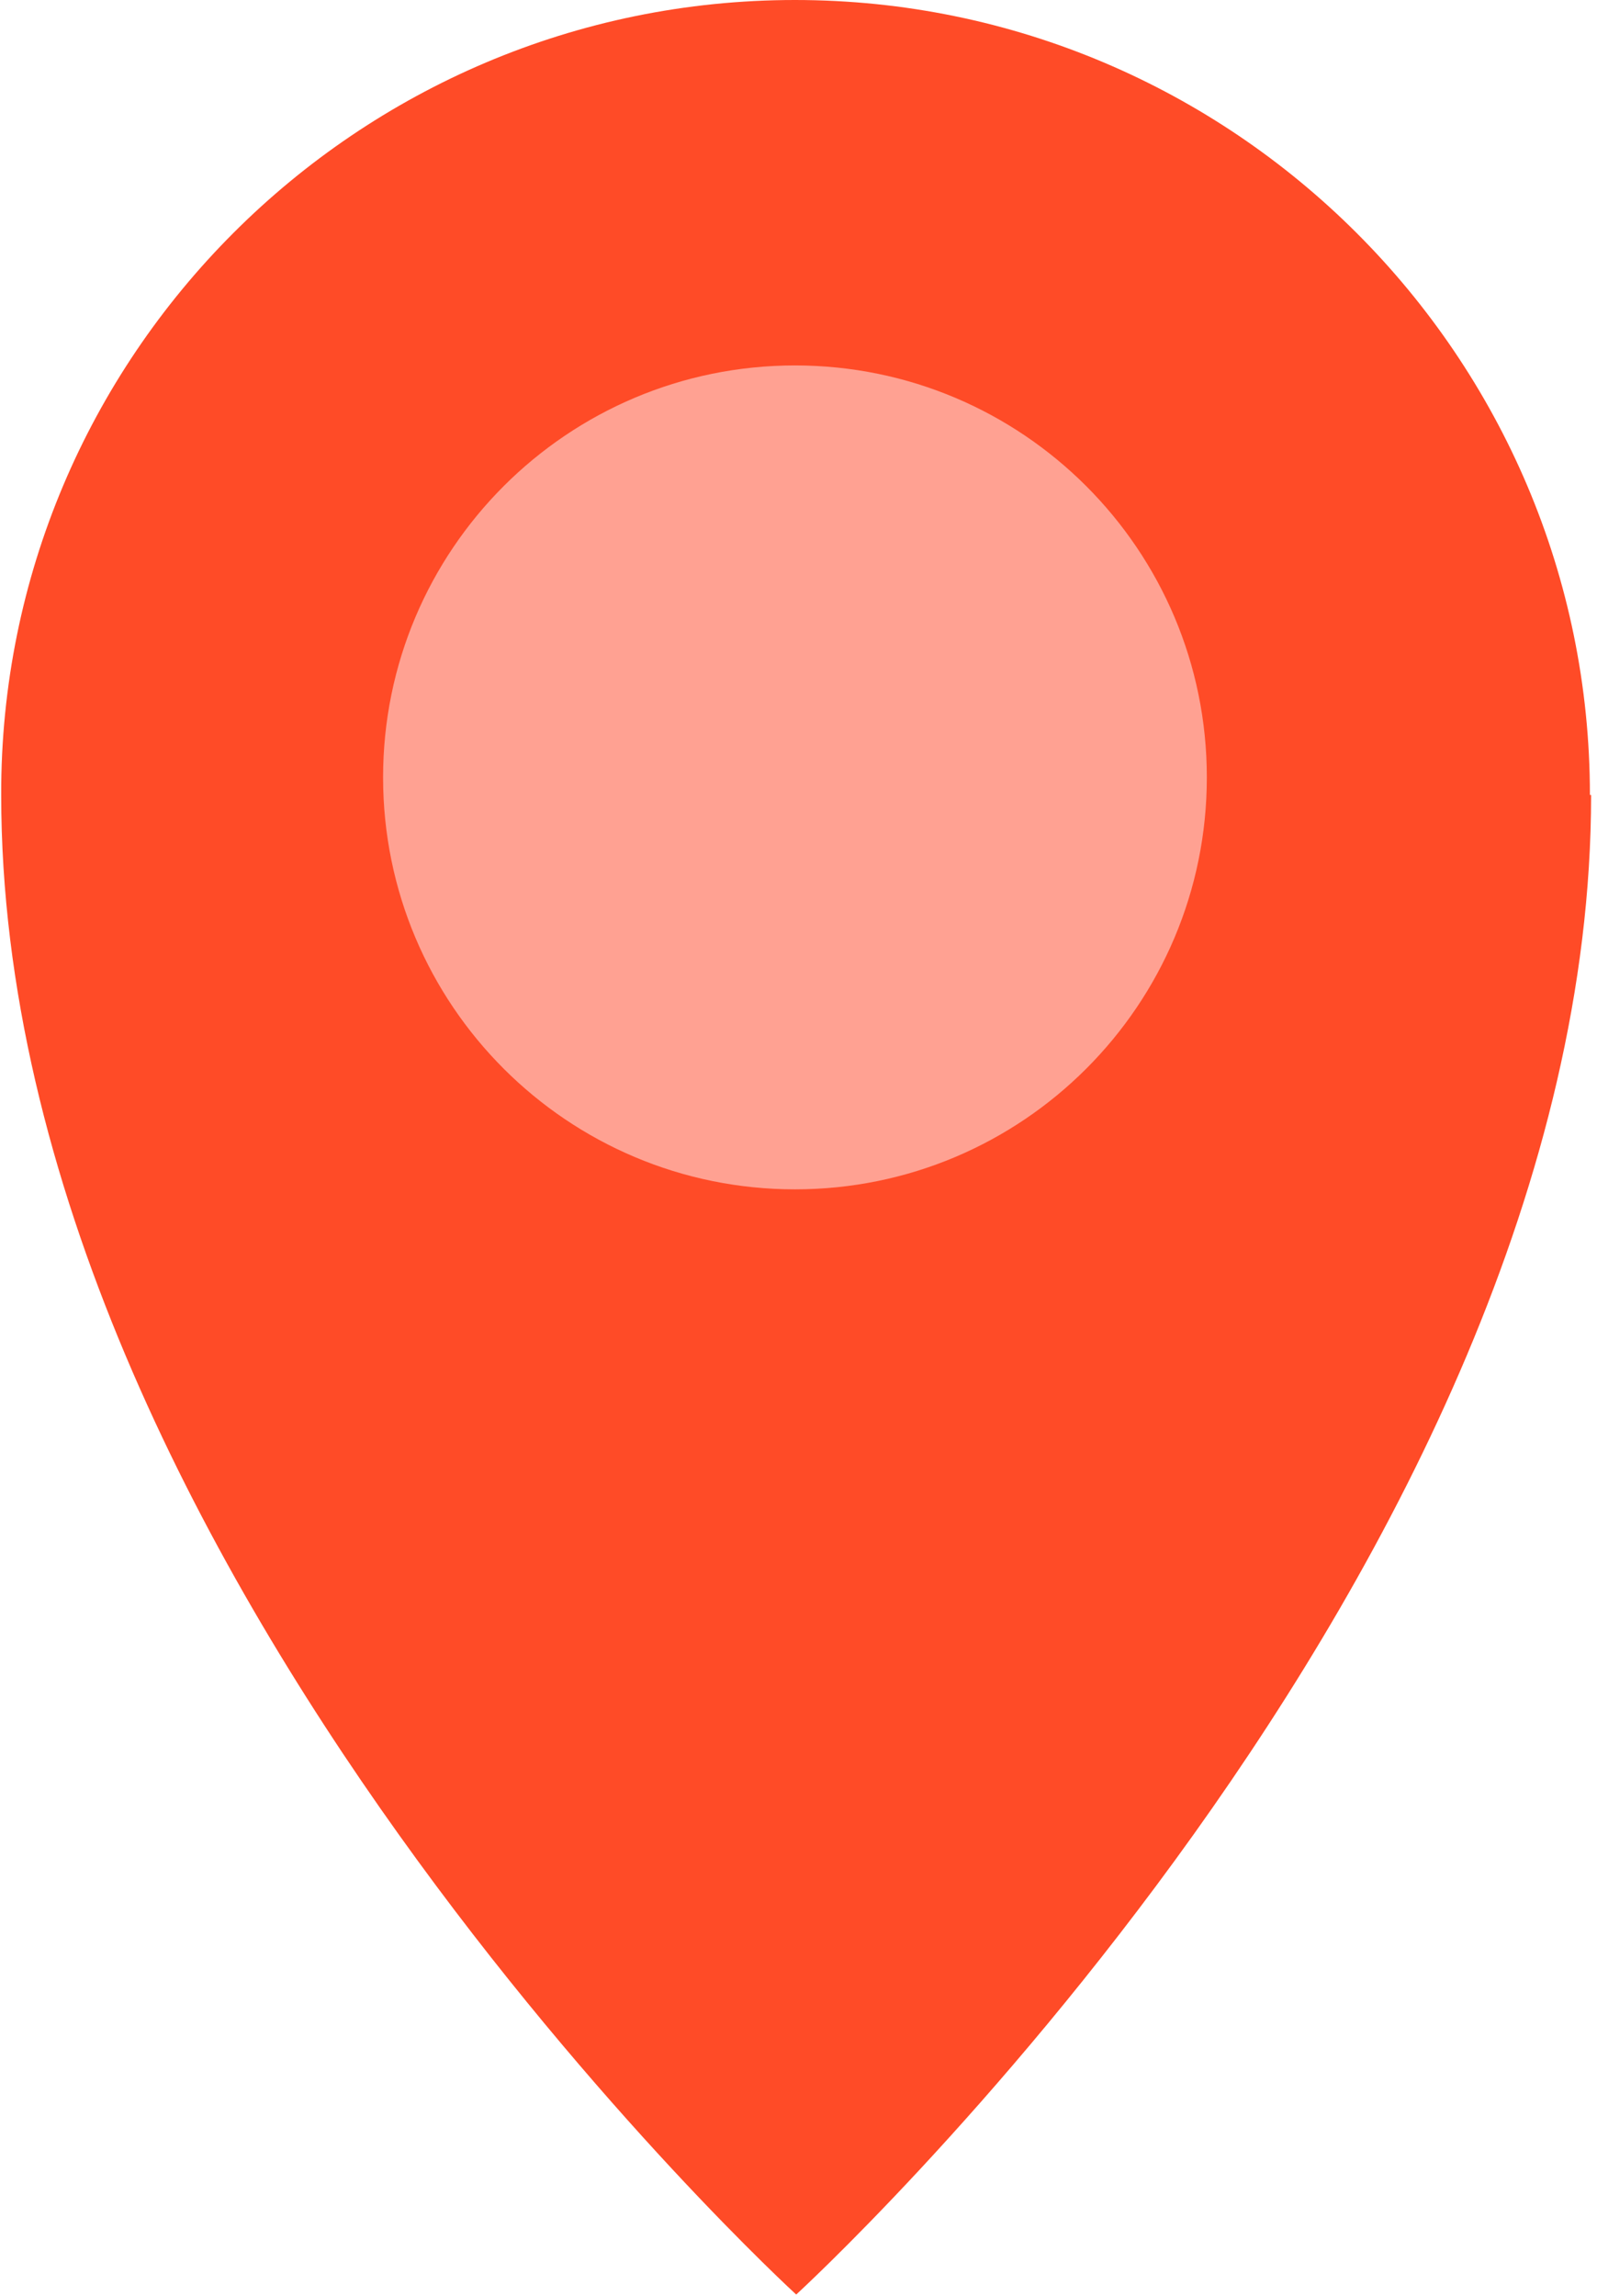 <svg width="16" height="23" viewBox="0 0 16 23" fill="none" xmlns="http://www.w3.org/2000/svg">
<g clip-path="url(#clip0_348_530)">
<path d="M15.941 7.964C15.941 15.702 7.977 22.987 7.977 22.987C7.977 22.987 0.012 15.702 0.012 7.964C-9.77591e-05 3.573 3.573 0 7.964 0C12.355 0 15.929 3.573 15.929 7.964H15.941Z" fill="#FF4B27"/>
<path d="M7.965 11.915C10.244 11.915 12.091 10.068 12.091 7.788C12.091 5.509 10.244 3.661 7.965 3.661C5.685 3.661 3.838 5.509 3.838 7.788C3.838 10.068 5.685 11.915 7.965 11.915Z" fill="#FFA192"/>
</g>
<defs>
<clipPath id="clip0_348_530">
<rect width="15.941" height="23" fill="white"/>
</clipPath>
</defs>
</svg>
